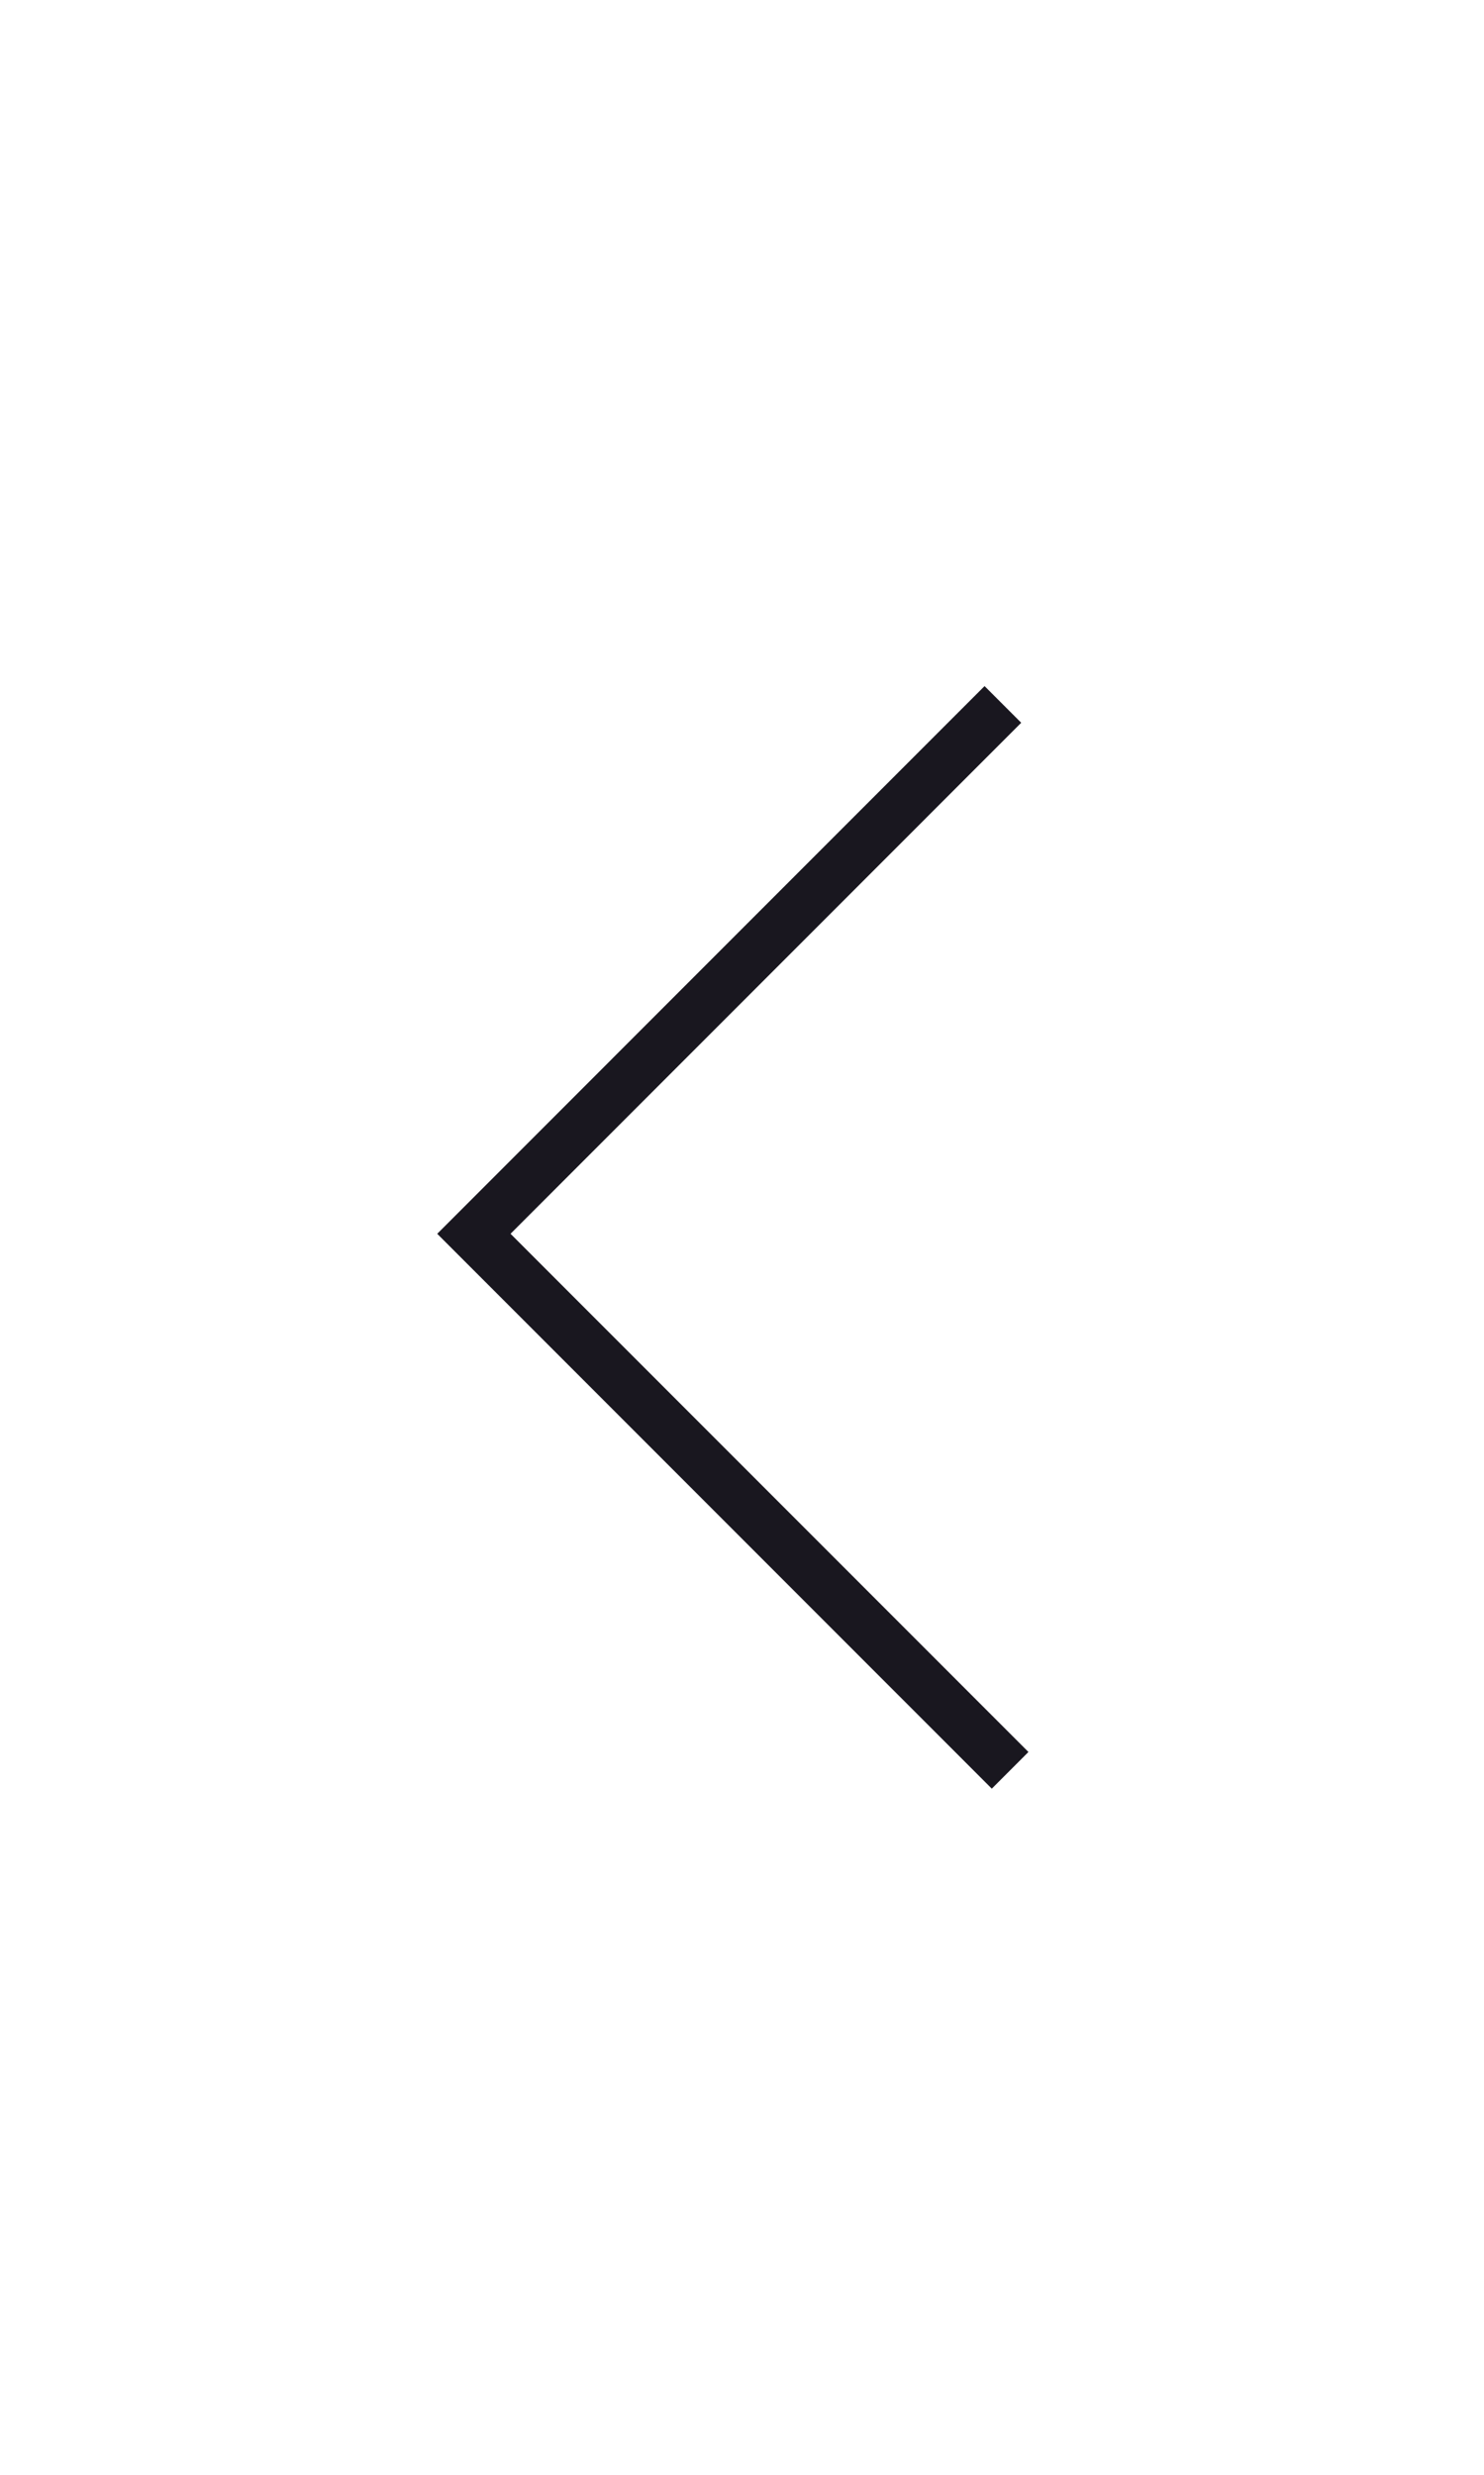 <svg version="1.1" xmlns="http://www.w3.org/2000/svg" x="0" y="0" width="30" height="50" viewBox="0 0 30 50" xml:space="preserve"><path fill="#fff" d="M0 0H30V50H0z"/><path fill="none" stroke="#19171f" stroke-width="1.048" d="M20.42 35.767L9.58 24.927 20.274 14.232"/></svg>
